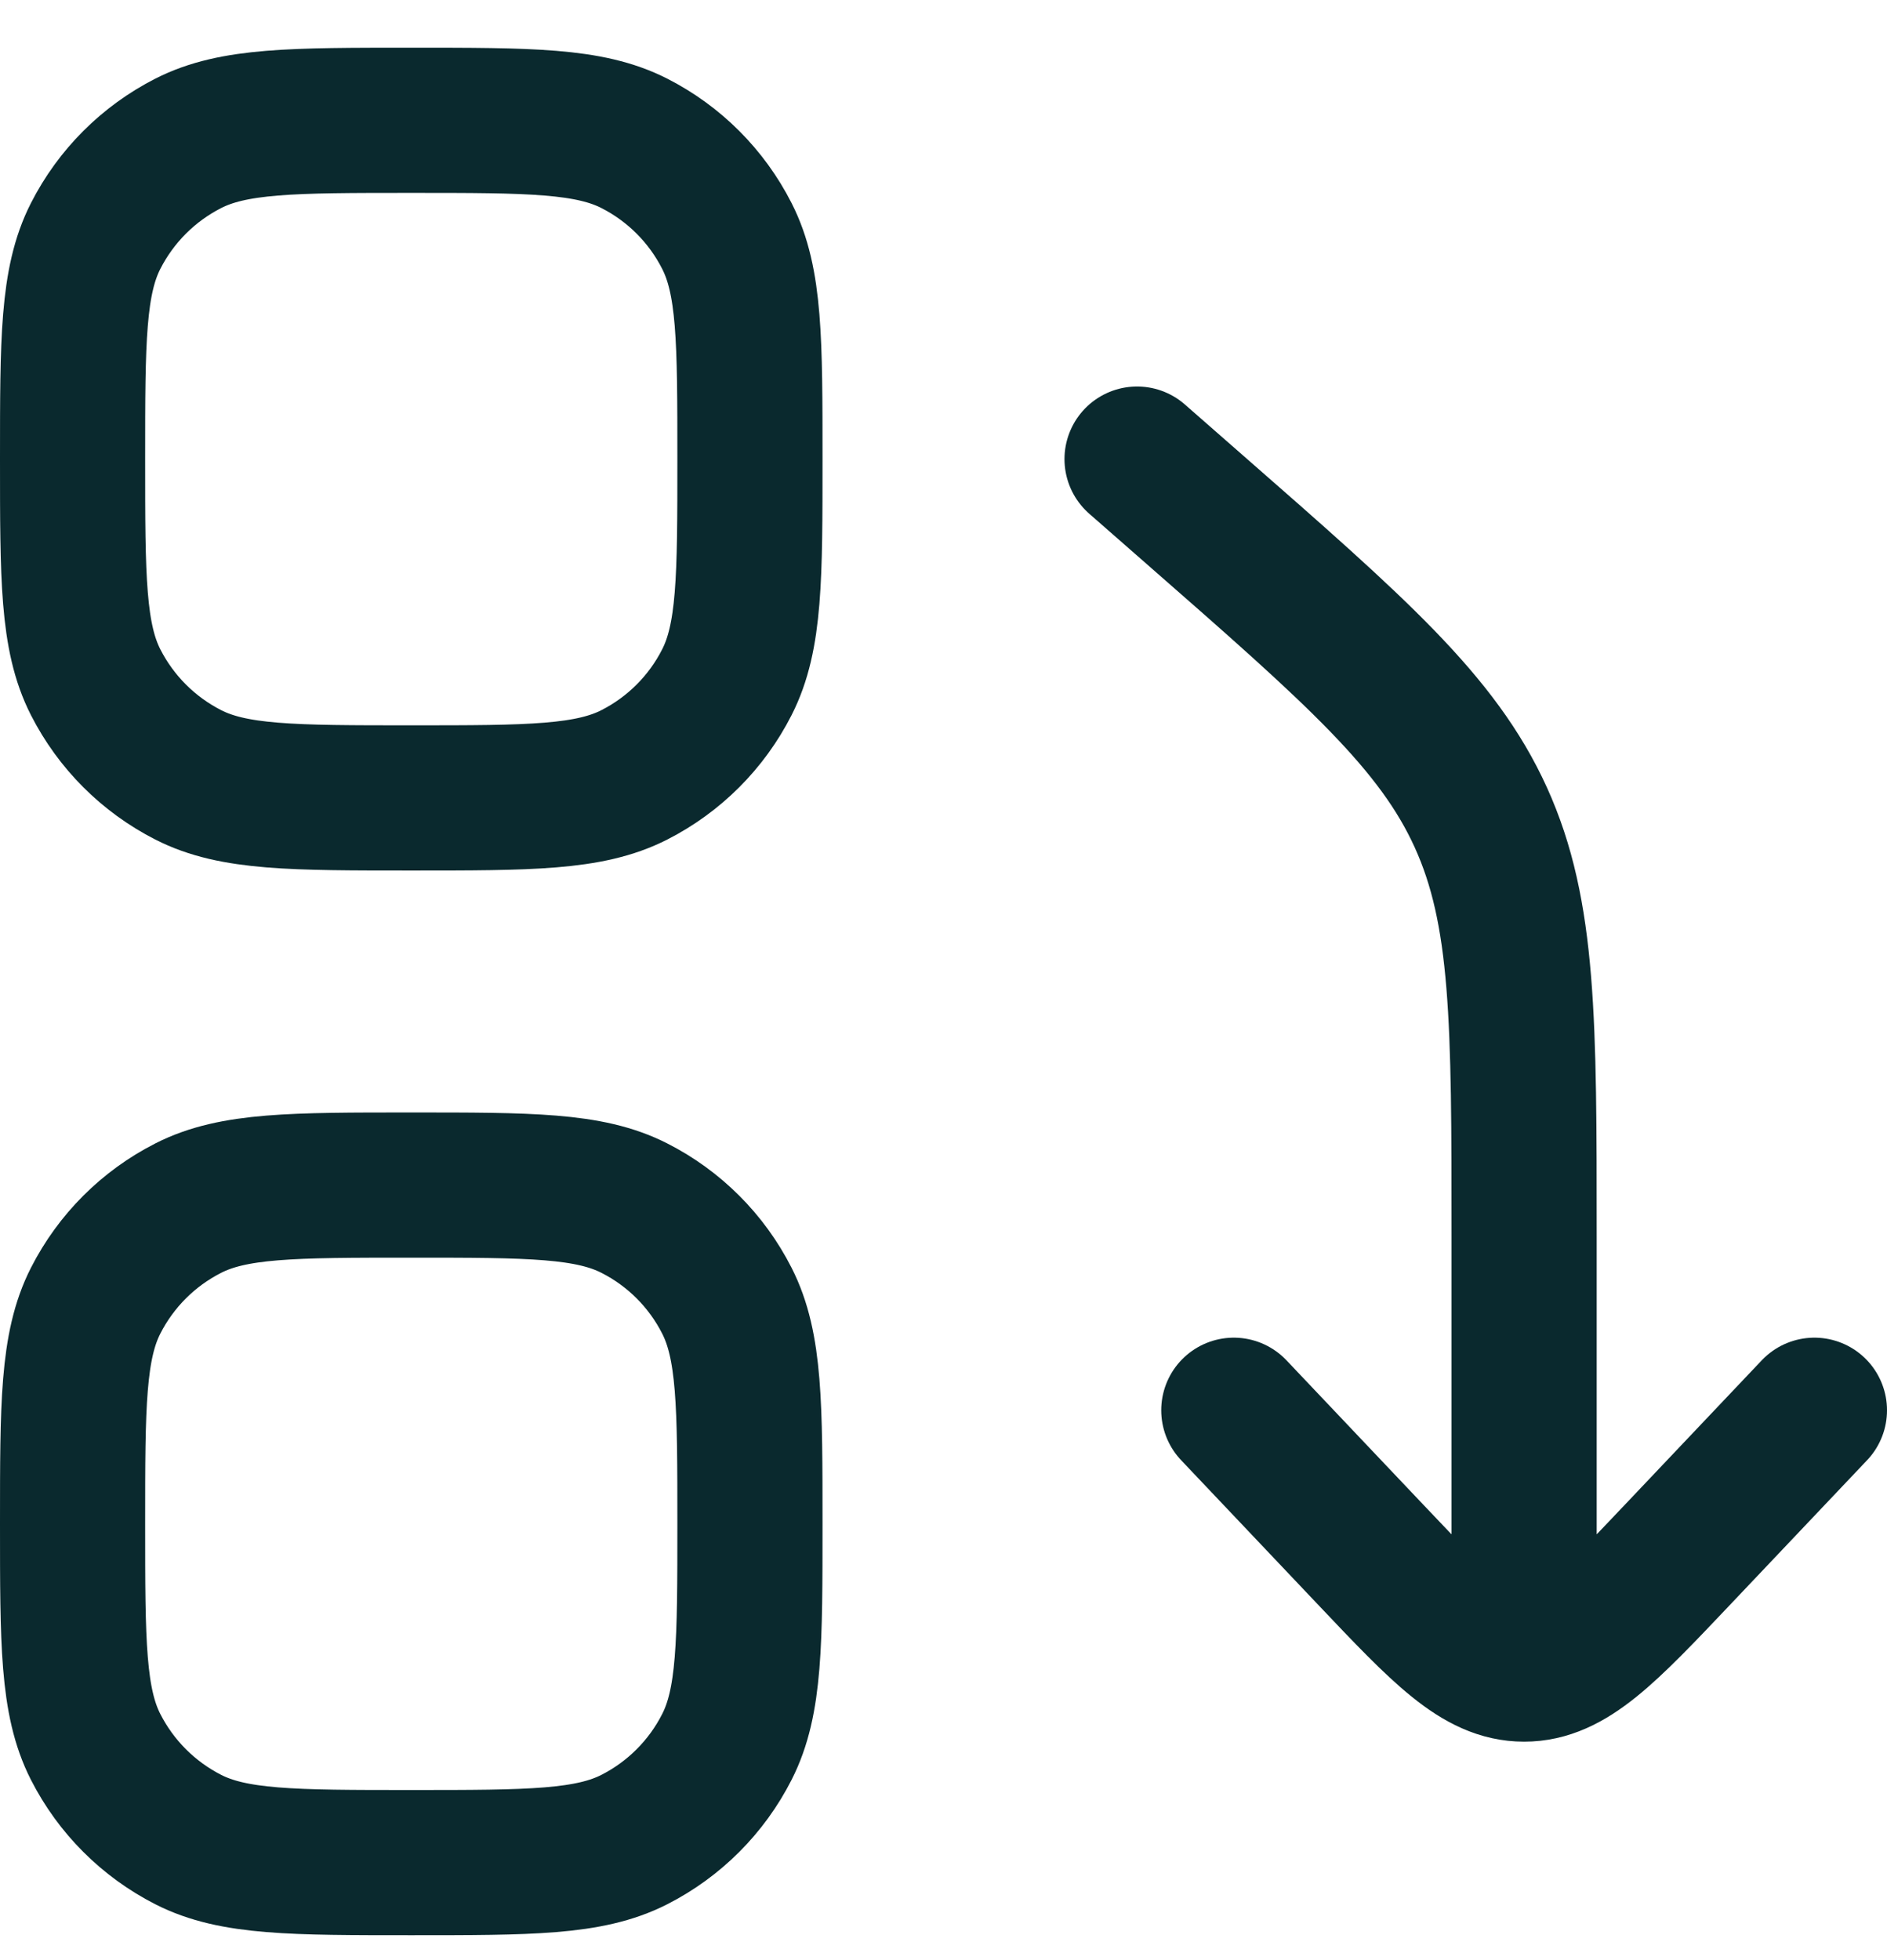 <svg xmlns="http://www.w3.org/2000/svg" width="26" height="27" viewBox="0 0 26 27" fill="none"><path d="M17 19.426L18.879 21.408C19.879 22.463 20.379 22.991 21 22.991C21.621 22.991 22.121 22.463 23.121 21.408L25 19.426M21 22.874L21 17.041C21 14.063 21 12.574 20.404 11.261C19.808 9.948 18.688 8.968 16.447 7.007L15.667 6.324" stroke="#0A292E" stroke-width="2" stroke-linecap="round" stroke-linejoin="round"></path><path d="M1 6.324C1 4.69 1 3.874 1.318 3.25C1.598 2.701 2.044 2.255 2.593 1.975C3.216 1.657 4.033 1.657 5.667 1.657C7.3 1.657 8.117 1.657 8.741 1.975C9.29 2.255 9.736 2.701 10.015 3.25C10.333 3.874 10.333 4.69 10.333 6.324C10.333 7.957 10.333 8.774 10.015 9.398C9.736 9.947 9.29 10.393 8.741 10.673C8.117 10.991 7.3 10.991 5.667 10.991C4.033 10.991 3.216 10.991 2.593 10.673C2.044 10.393 1.598 9.947 1.318 9.398C1 8.774 1 7.957 1 6.324Z" stroke="#0A292E" stroke-width="2"></path><path d="M1 20.99C1 19.357 1 18.54 1.318 17.916C1.598 17.367 2.044 16.921 2.593 16.642C3.216 16.324 4.033 16.324 5.667 16.324C7.3 16.324 8.117 16.324 8.741 16.642C9.29 16.921 9.736 17.367 10.015 17.916C10.333 18.54 10.333 19.357 10.333 20.99C10.333 22.624 10.333 23.441 10.015 24.064C9.736 24.613 9.29 25.059 8.741 25.339C8.117 25.657 7.3 25.657 5.667 25.657C4.033 25.657 3.216 25.657 2.593 25.339C2.044 25.059 1.598 24.613 1.318 24.064C1 23.441 1 22.624 1 20.99Z" stroke="#0A292E" stroke-width="2"></path></svg>